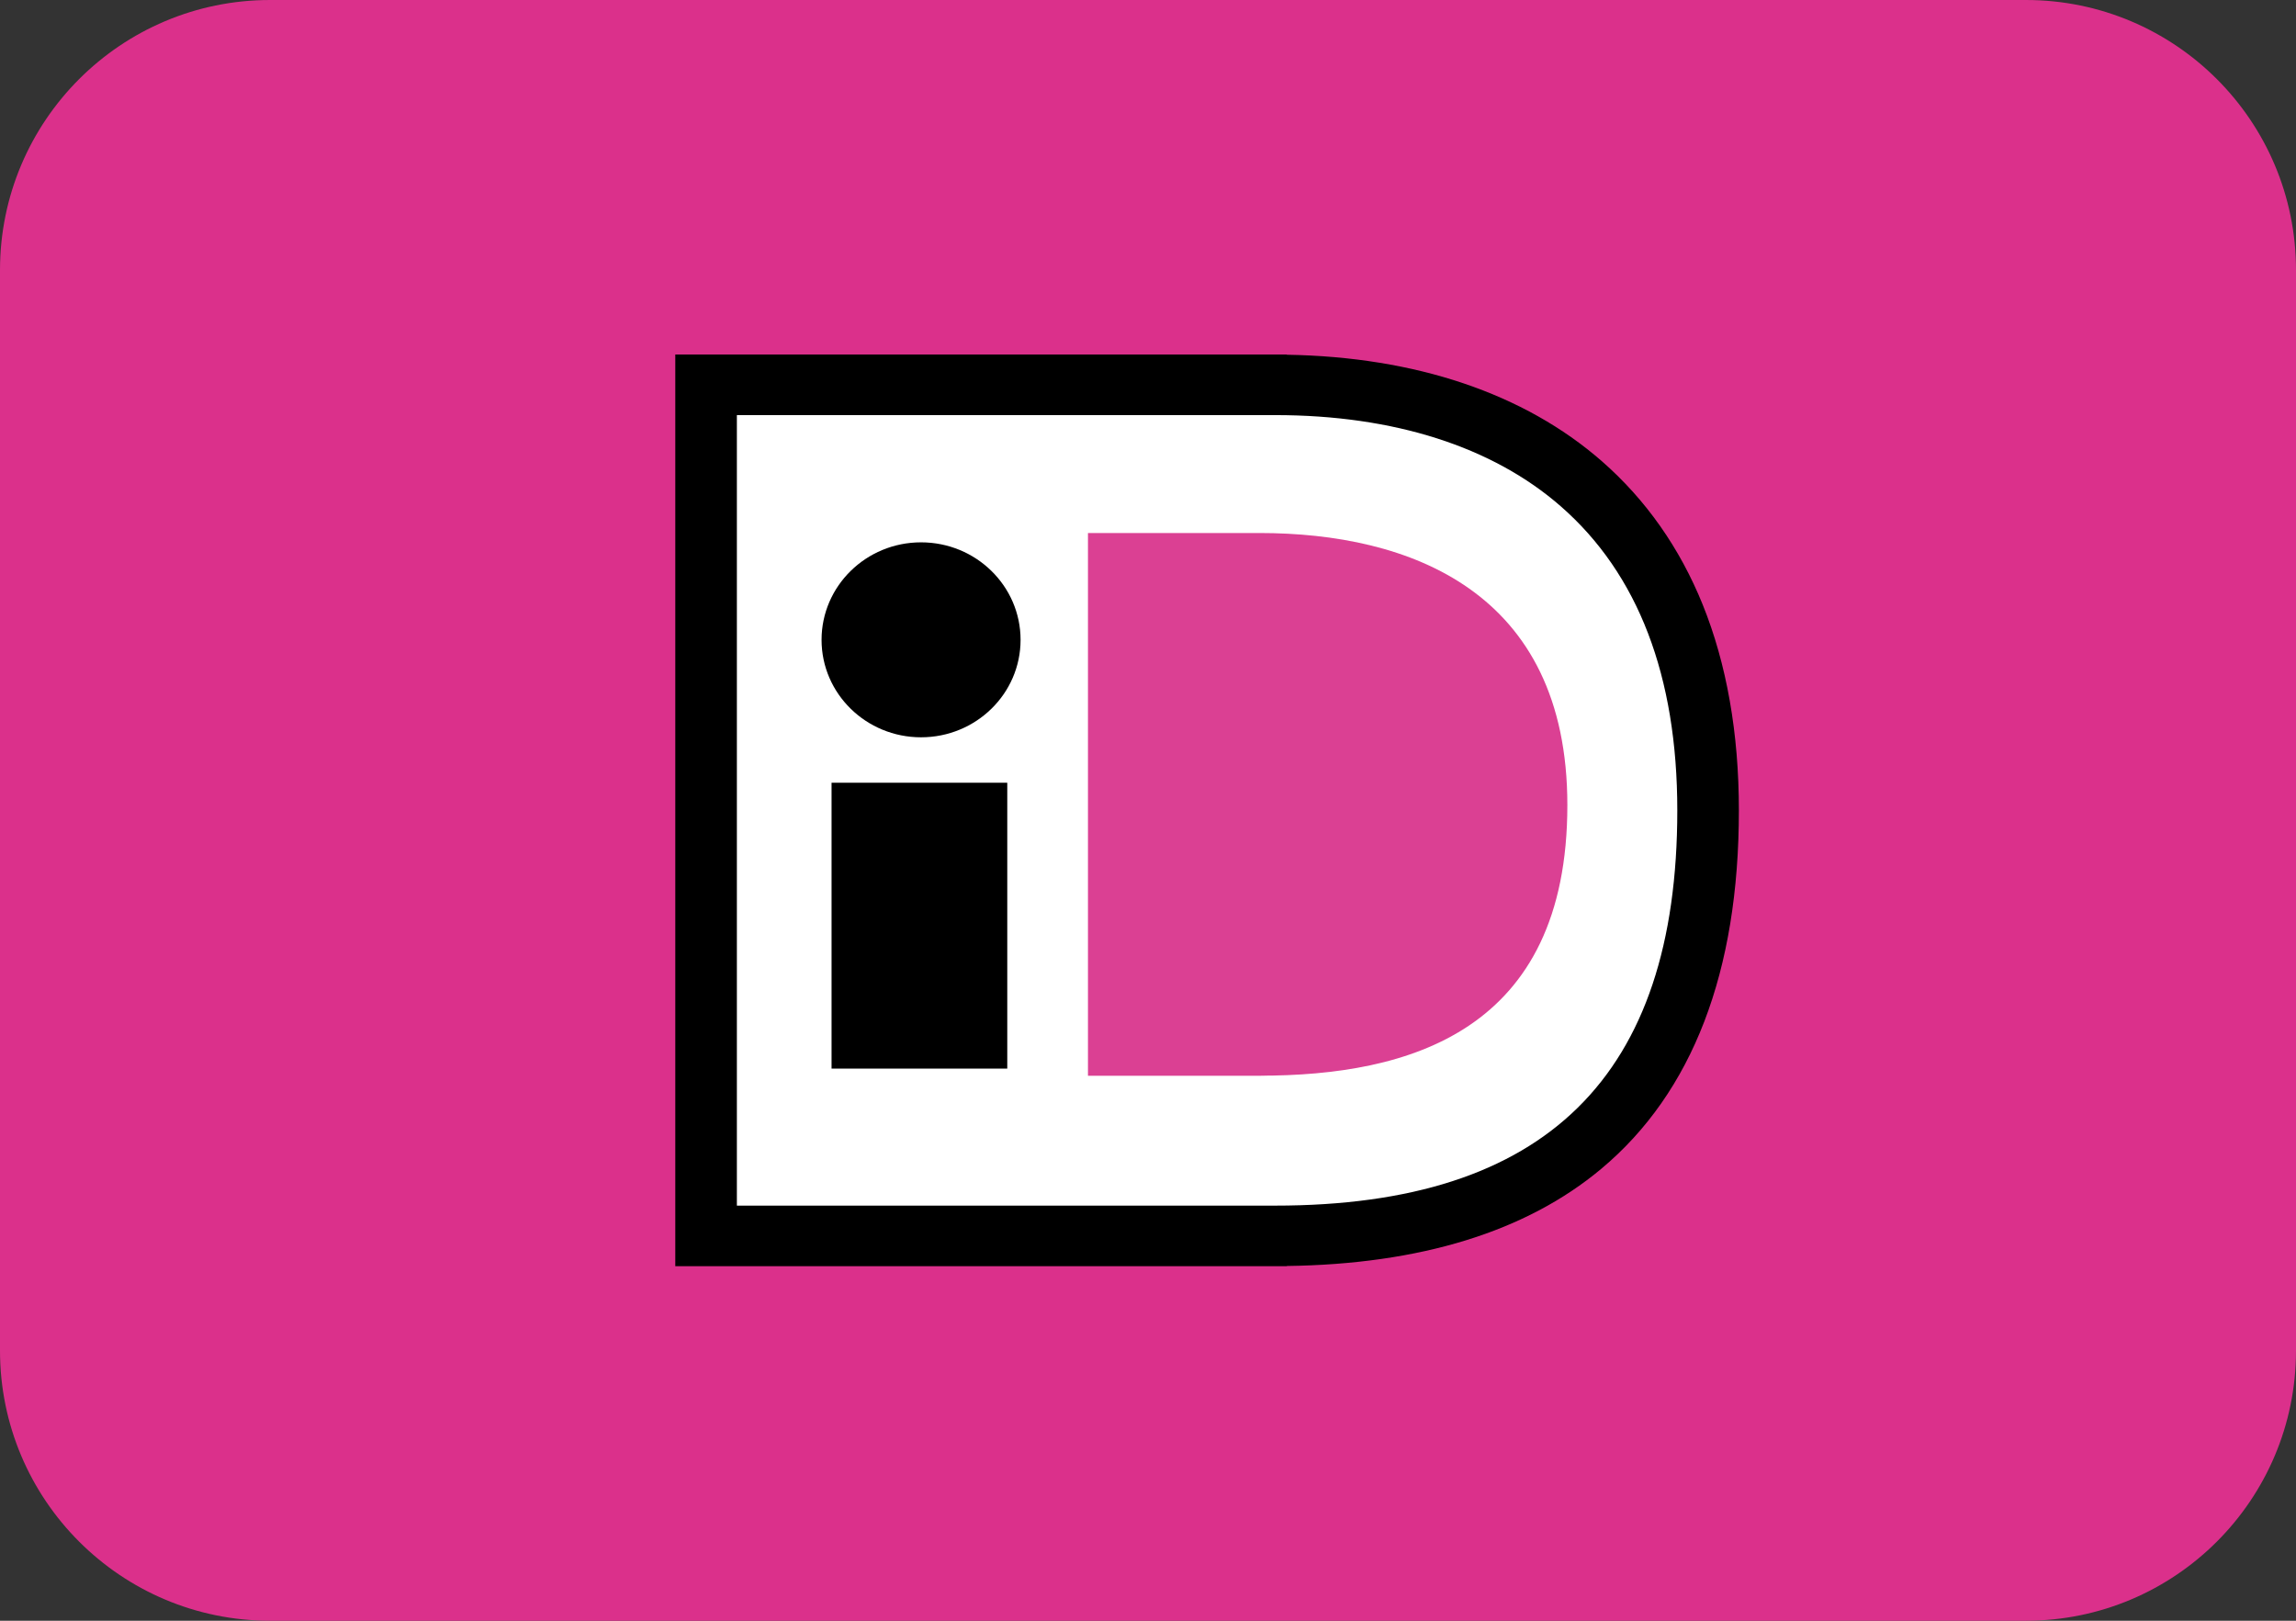 <svg width="34" height="24" viewBox="0 0 34 24" fill="none" xmlns="http://www.w3.org/2000/svg">
<rect x="0" y="0" width="34" height="24" fill="#333333" stroke="none"/>
<g clip-path="url(#clip0_554_114)">
<path d="M0 4C0 1.791 1.791 0 4 0H30C32.209 0 34 1.791 34 4V20C34 22.209 32.209 24 30 24H4C1.791 24 0 22.209 0 20V4Z" fill="#DB308B"/>
<path fill-rule="evenodd" clip-rule="evenodd" d="M18.907 6C20.703 6 22.2 6.479 23.235 7.385C24.406 8.41 25 9.963 25 12C25 16.038 23.007 18 18.907 18H10.75V6H18.907Z" fill="white"/>
<path fill-rule="evenodd" clip-rule="evenodd" d="M18.884 6.147C20.639 6.147 22.102 6.614 23.113 7.498C24.258 8.498 24.838 10.012 24.838 12C24.838 15.939 22.89 17.853 18.884 17.853H10.912V6.147H18.884ZM19.055 5.25H10V18.75H19.055V18.747C21.033 18.721 22.6 18.238 23.712 17.308C25.064 16.177 25.75 14.391 25.75 12C25.75 10.857 25.569 9.832 25.214 8.953C24.874 8.112 24.371 7.398 23.719 6.828C22.572 5.826 20.962 5.284 19.055 5.253V5.25Z" fill="black"/>
<path fill-rule="evenodd" clip-rule="evenodd" d="M18.759 15.93H16.111V7.893H18.759H18.652C20.86 7.893 23.21 8.748 23.21 11.922C23.21 15.276 20.86 15.929 18.652 15.929L18.759 15.93Z" fill="#DB4093"/>
<path fill-rule="evenodd" clip-rule="evenodd" d="M13.639 10.918C14.453 10.918 15.113 10.272 15.113 9.475C15.113 8.678 14.453 8.031 13.639 8.031C12.826 8.031 12.166 8.678 12.166 9.475C12.166 10.272 12.826 10.918 13.639 10.918ZM12.314 11.591V15.824H14.916V11.591H12.314Z" fill="black"/>
</g>
<defs>
<clipPath id="clip0_554_114">
<rect width="34" height="24" fill="white"/>
</clipPath>
</defs>
</svg>
